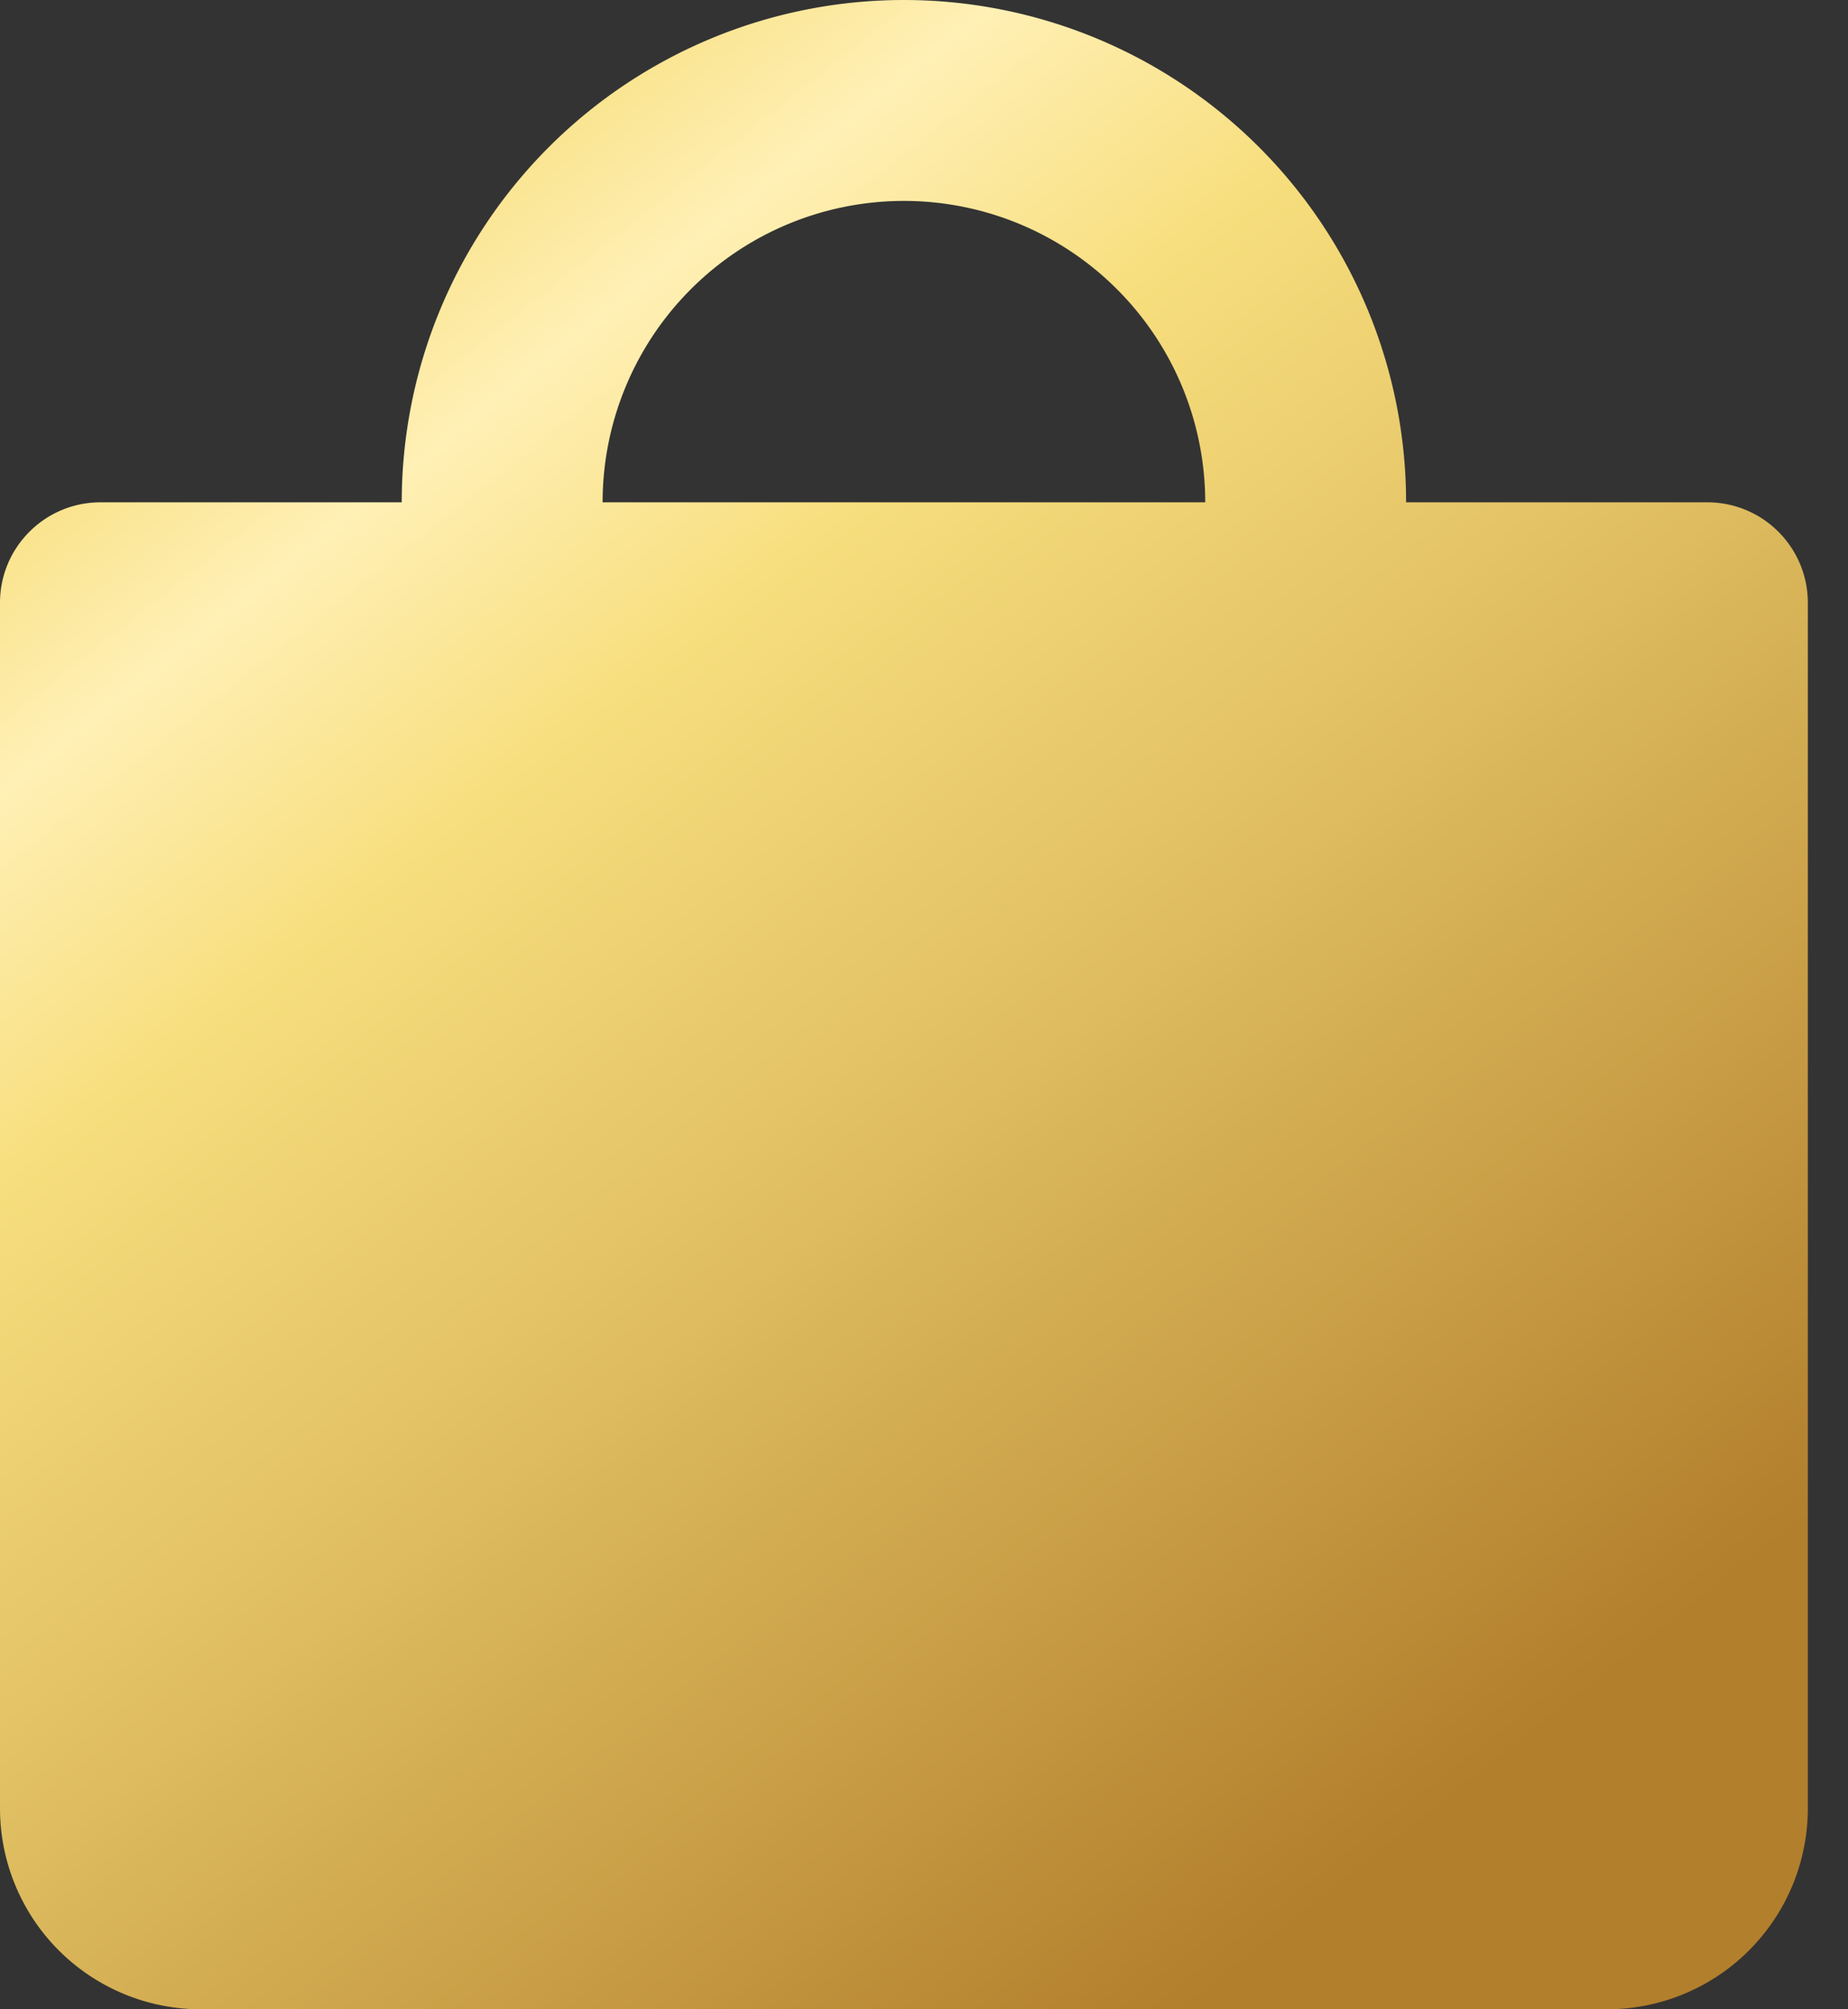 <svg width="23" height="25" viewBox="0 0 23 25" fill="none" xmlns="http://www.w3.org/2000/svg"><rect x="0" y="0" width="23" height="25" fill="#333333" stroke="none"/><path fill-rule="evenodd" clip-rule="evenodd" d="M17.5 6.25h3.75c.69 0 1.25.56 1.25 1.25v15A2.5 2.5 0 0 1 20 25H2.5A2.5 2.5 0 0 1 0 22.5v-15c0-.69.56-1.25 1.25-1.25H5a6.25 6.25 0 1 1 12.5 0zm-2.5 0a3.75 3.75 0 1 0-7.5 0H15z" fill="url(#a)"/><defs><linearGradient id="a" x1="20.25" y1="28.333" x2="-4.385" y2="-2.778" gradientUnits="userSpaceOnUse"><stop stop-color="#B27F2C"/><stop offset=".15" stop-color="#B27F2C"/><stop offset=".24" stop-color="#C1933D"/><stop offset=".375" stop-color="#D7B257"/><stop offset=".43" stop-color="#E0BF62"/><stop offset=".584" stop-color="#F7DE7D"/><stop offset=".682" stop-color="#FFF0B5"/><stop offset=".766" stop-color="#F7DE7D"/><stop offset="1" stop-color="#B27F2C"/></linearGradient></defs></svg>